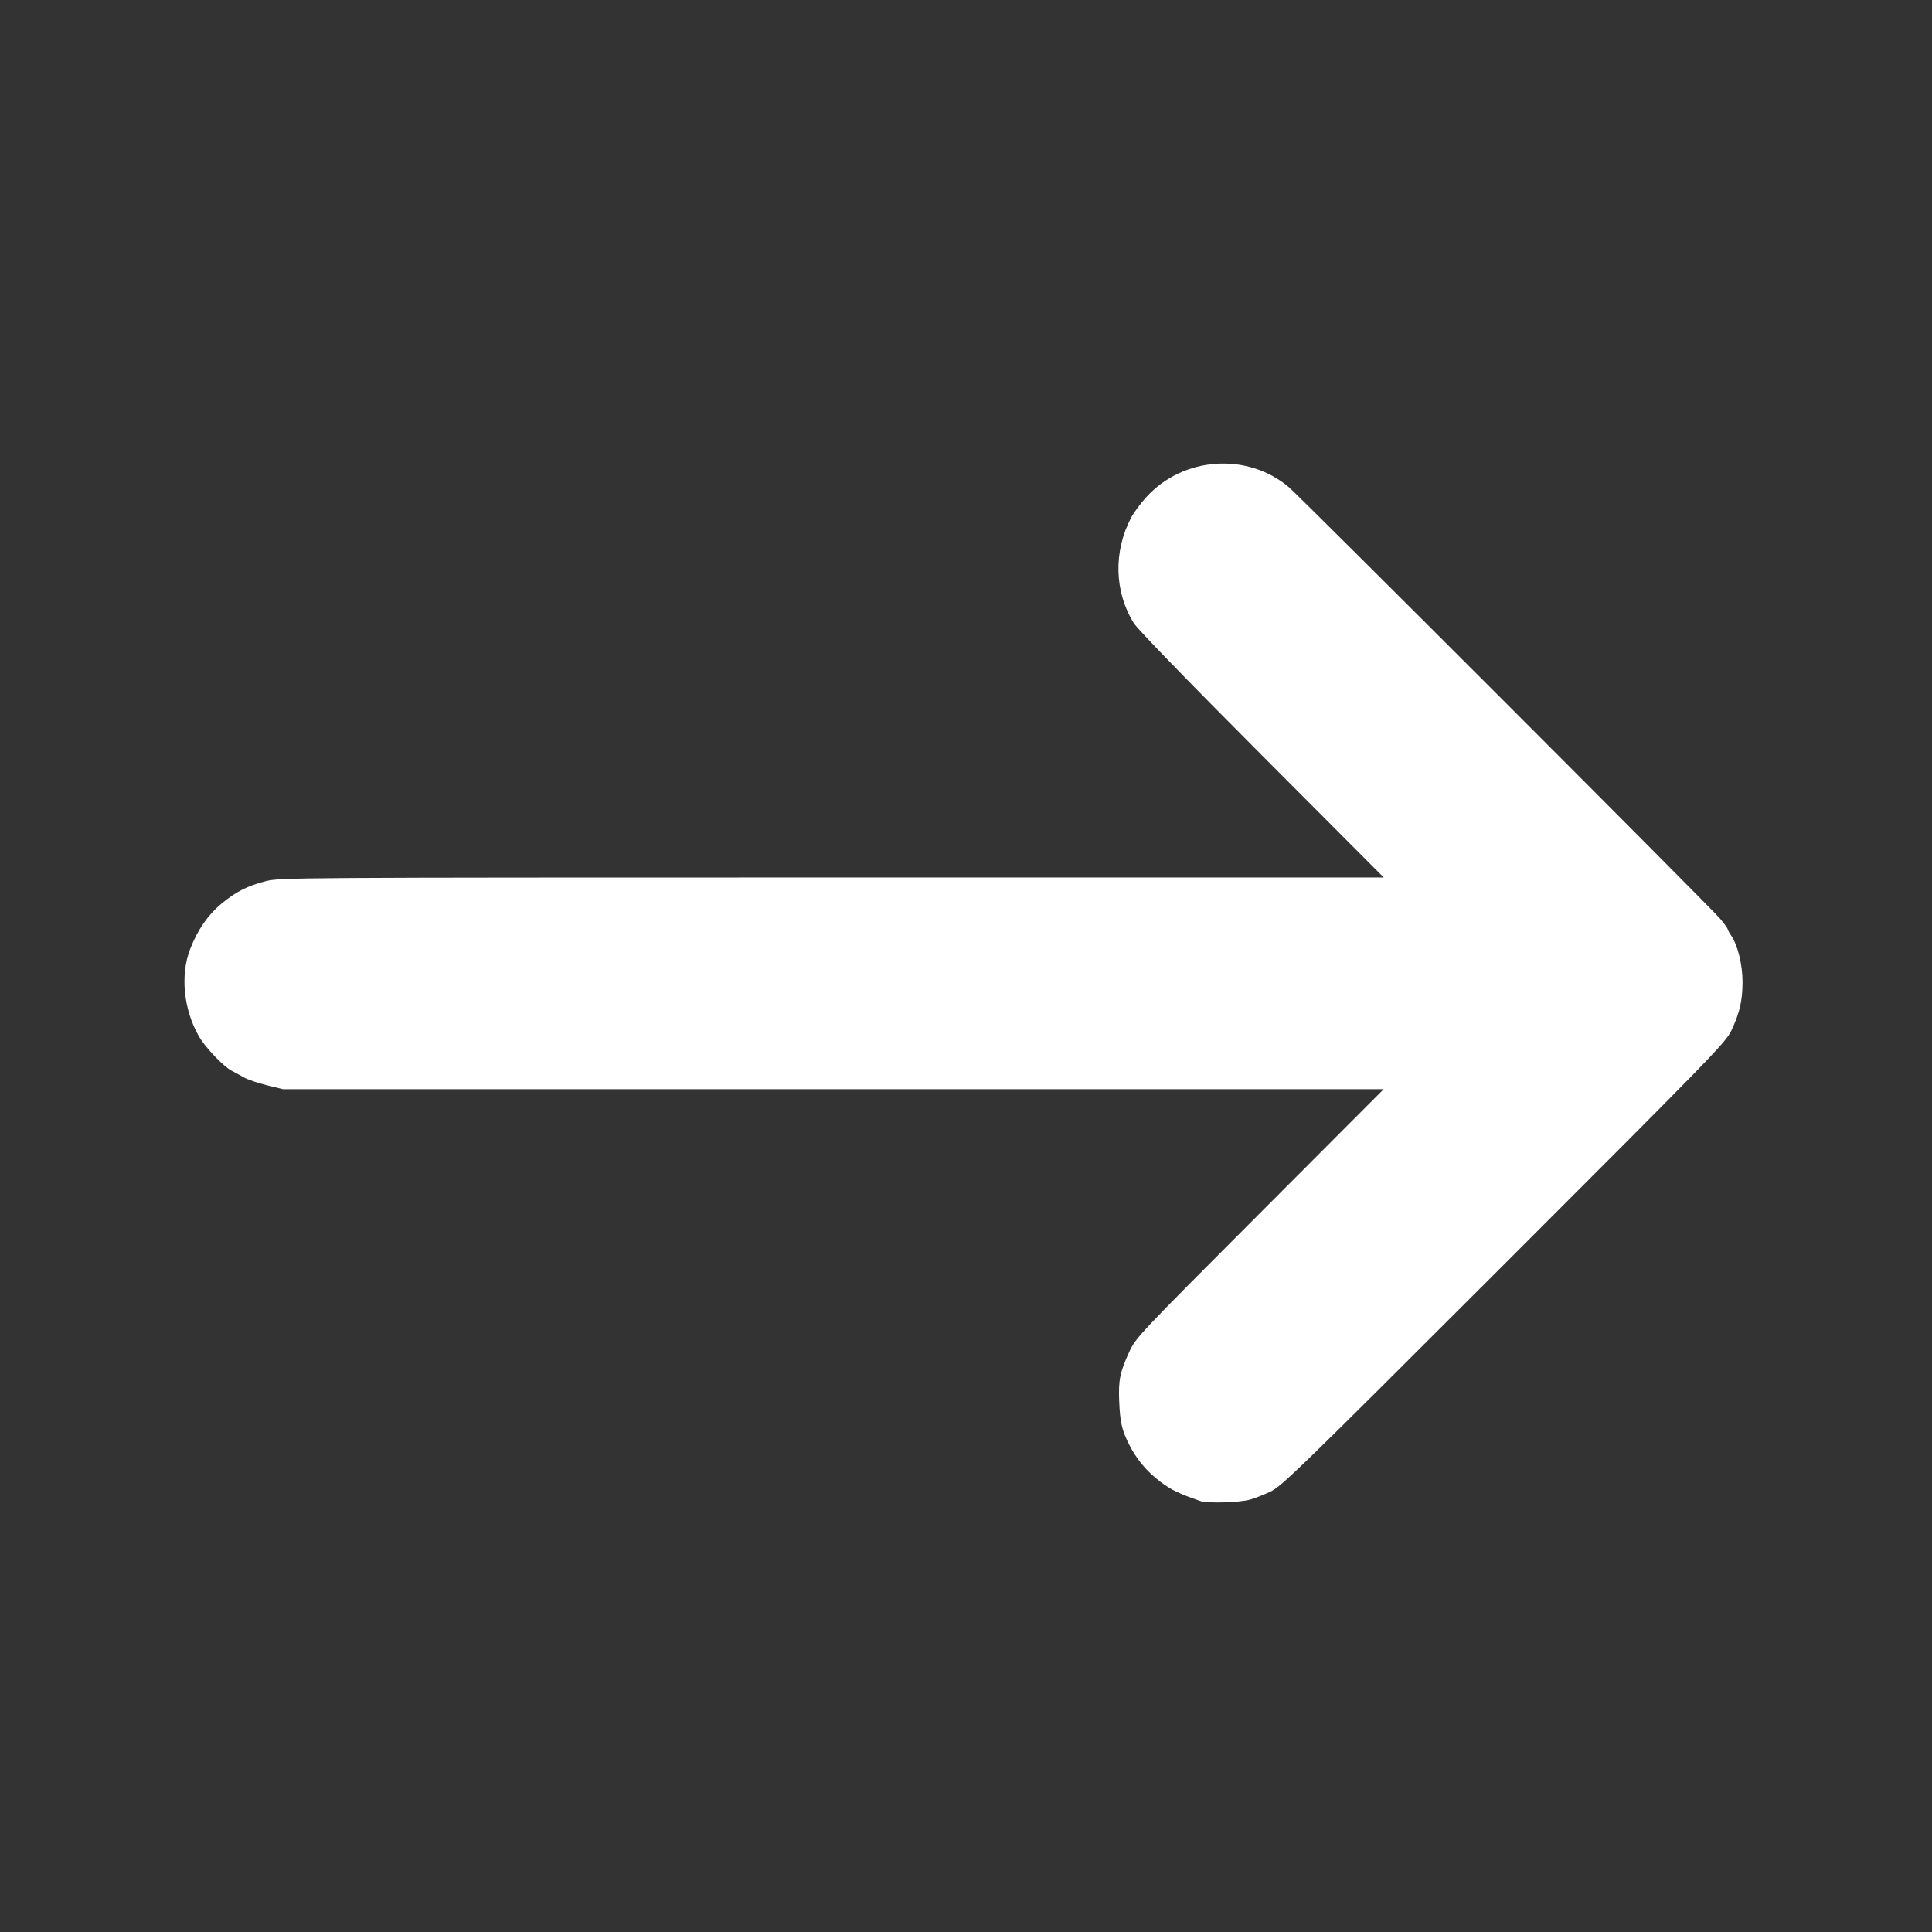 <?xml version="1.0" encoding="UTF-8" standalone="no"?>
<svg
   viewBox="0 0 160 160"
   version="1.1"
   id="svg5800"
   xmlns="http://www.w3.org/2000/svg"
   xmlns:svg="http://www.w3.org/2000/svg">
  <rect x="0" y="0" width="160" height="160" fill="#333333" stroke="none"/>
  <defs
     id="defs5797" />
  <path
     style="fill:#ffffff;stroke-width:0.155;fill-opacity:1"
     d="m 99.394,124.305 c -1.791,-0.623 -2.392,-0.914 -3.304,-1.599 -1.129,-0.849 -1.993,-1.886 -2.61,-3.135 -0.581,-1.174 -0.722,-1.803 -0.793,-3.531 -0.073,-1.754 0.064,-2.416 0.849,-4.118 0.523,-1.135 0.792,-1.419 10.797,-11.443 L 114.592,90.2 H 69.007 23.422 l -1.336,-0.329 c -0.735,-0.181 -1.585,-0.472 -1.889,-0.646 -0.304,-0.174 -0.756,-0.421 -1.003,-0.547 -0.686,-0.351 -2.195,-1.933 -2.722,-2.854 -1.269,-2.216 -1.557,-5.065 -0.729,-7.215 0.609,-1.581 1.467,-2.83 2.579,-3.755 1.205,-1.003 2.18,-1.499 3.697,-1.881 1.167,-0.294 2.194,-0.301 46.885,-0.303 l 45.691,-0.002 -10.095,-10.124 C 98.357,56.384 94.206,52.101 93.898,51.607 c -1.615,-2.59 -1.701,-5.917 -0.226,-8.737 0.21,-0.401 0.769,-1.158 1.243,-1.682 3.059,-3.381 8.397,-3.753 11.84,-0.826 0.975,0.829 34.925,34.798 35.681,35.702 0.349,0.417 0.634,0.807 0.634,0.867 0,0.06 0.127,0.295 0.283,0.522 0.557,0.81 0.958,2.432 0.956,3.867 -0.002,1.556 -0.237,2.574 -0.933,4.041 -0.462,0.973 -1.621,2.166 -18.824,19.364 -16.994,16.988 -18.406,18.361 -19.341,18.805 -0.555,0.263 -1.323,0.563 -1.707,0.666 -0.915,0.246 -3.519,0.315 -4.112,0.109 z"
     id="path4865" />
</svg>
